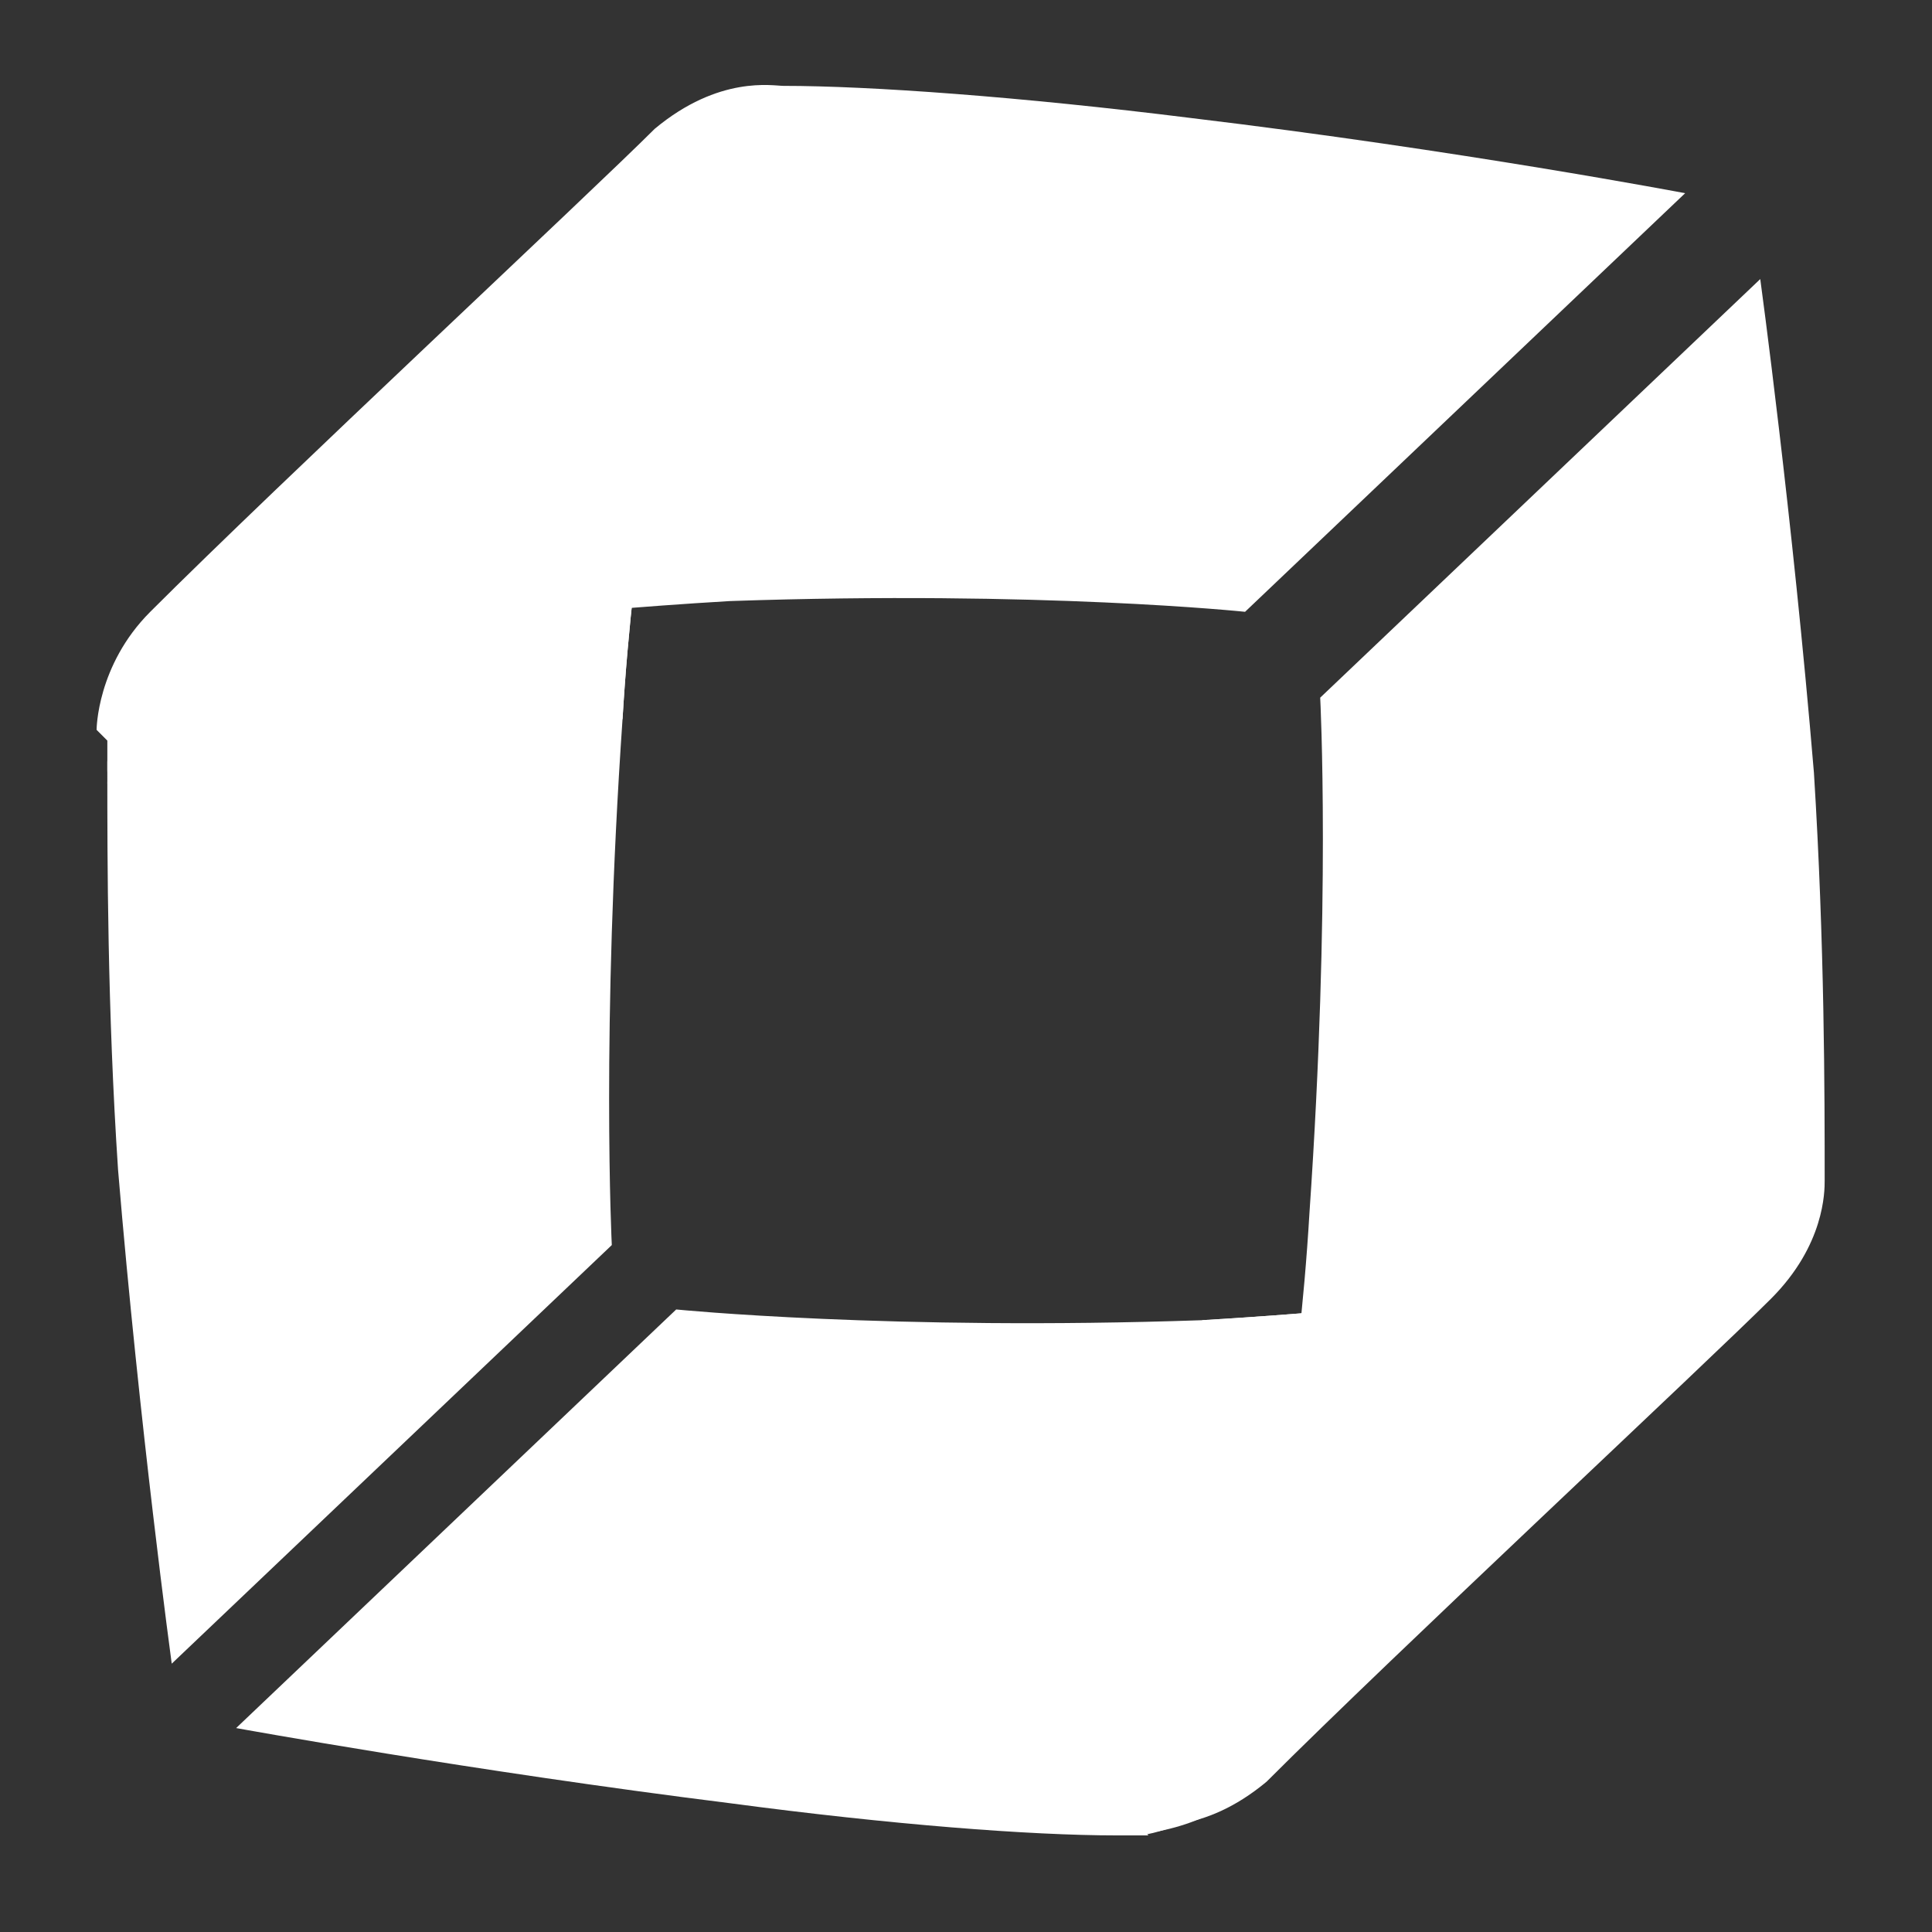 <?xml version="1.0" encoding="UTF-8"?>
<!DOCTYPE svg PUBLIC "-//W3C//DTD SVG 1.1//EN" "http://www.w3.org/Graphics/SVG/1.1/DTD/svg11.dtd">
<!-- Creator: CorelDRAW 2019 (64-Bit) -->
<svg xmlns="http://www.w3.org/2000/svg" xml:space="preserve" width="0.32in" height="0.32in" version="1.1" style="shape-rendering:geometricPrecision; text-rendering:geometricPrecision; image-rendering:optimizeQuality; fill-rule:evenodd; clip-rule:evenodd"
viewBox="0 0 1.8 1.8"
 xmlns:xlink="http://www.w3.org/1999/xlink">
 <rect x="0" y="0" width="1.8" height="1.8" fill="#333333" stroke="none"/>
 <defs>
  <style type="text/css">
   <![CDATA[
    .fil0 {fill:none}
    .fil1 {fill:#FFFFFF}
    .fil2 {fill:#FFFFFF}
    .fil3 {fill:#FFFFFF}
   ]]>
  </style>
 </defs>
 <g id="Layer_x0020_1">
  <rect class="fil0" width="1.8" height="1.8"/>
 </g>
 <g id="Layer_x0020_1_0">
  <g id="_2903690660784">
   <path class="fil1" d="M0.64 0.23c-0.02,0.11 -0.05,0.27 -0.06,0.44 -0.02,0.29 -0.01,0.49 -0.01,0.49l-0.41 0.39c0,0 -0.03,-0.22 -0.05,-0.46 -0.01,-0.15 -0.01,-0.29 -0.01,-0.37 0,-0 0,-0.01 0,-0.01 0,-0.01 0.01,-0.06 0.06,-0.11 0.06,-0.06 0.48,-0.39 0.48,-0.36z"/>
   <path class="fil2" d="M0.64 0.23c-0.02,0.11 -0.05,0.27 -0.06,0.44 0,0 -0.45,-0.05 -0.48,0.06 0,-0.01 0.01,-0.07 0.06,-0.12 0.06,-0.06 0.48,-0.4 0.48,-0.37z"/>
   <path class="fil3" d="M0.1 0.69c0,0.01 0,0.02 0,0.03 0,-0.02 0.01,-0.03 0.03,-0.06 0.03,-0.04 0.09,-0.05 0.11,-0.06 0.11,-0.01 0.27,-0.03 0.44,-0.04 0.29,-0.01 0.48,0.01 0.48,0.01l0.41 -0.39c0,0 -0.21,-0.04 -0.46,-0.07 -0.16,-0.02 -0.3,-0.03 -0.38,-0.03 -0.01,0 -0.06,-0.01 -0.12,0.04 -0.06,0.06 -0.35,0.33 -0.47,0.45 -0.05,0.05 -0.05,0.11 -0.05,0.11z"/>
   <path class="fil2" d="M1.56 1.19c-0.11,0.01 -0.27,0.03 -0.44,0.04 -0.29,0.01 -0.49,-0.01 -0.49,-0.01l-0.41 0.39c0,0 0.22,0.04 0.46,0.07 0.15,0.02 0.28,0.03 0.36,0.03 0.01,0 0.01,-0 0.02,-0 0.01,0 0.06,-0.01 0.12,-0.06 0.06,-0.06 0.41,-0.45 0.37,-0.45z"/>
   <path class="fil3" d="M1.56 1.19c-0.11,0.01 -0.27,0.03 -0.44,0.04 0,0 0.03,0.46 -0.08,0.48 0.01,0 0.08,-0 0.13,-0.05 0.06,-0.06 0.42,-0.46 0.38,-0.46z"/>
   <path class="fil1" d="M1.07 1.71c-0.01,0 -0.02,-0 -0.03,-0 0.02,-0 0.03,-0.01 0.06,-0.03 0.04,-0.03 0.06,-0.09 0.06,-0.11 0.02,-0.11 0.05,-0.27 0.06,-0.44 0.02,-0.29 0.01,-0.48 0.01,-0.48l0.41 -0.39c0,0 0.03,0.22 0.05,0.46 0.01,0.16 0.01,0.3 0.01,0.38 0,0.01 0,0.06 -0.05,0.11 -0.06,0.06 -0.35,0.33 -0.47,0.45 -0.06,0.05 -0.11,0.04 -0.12,0.04z"/>
  </g>
 </g>
</svg>
